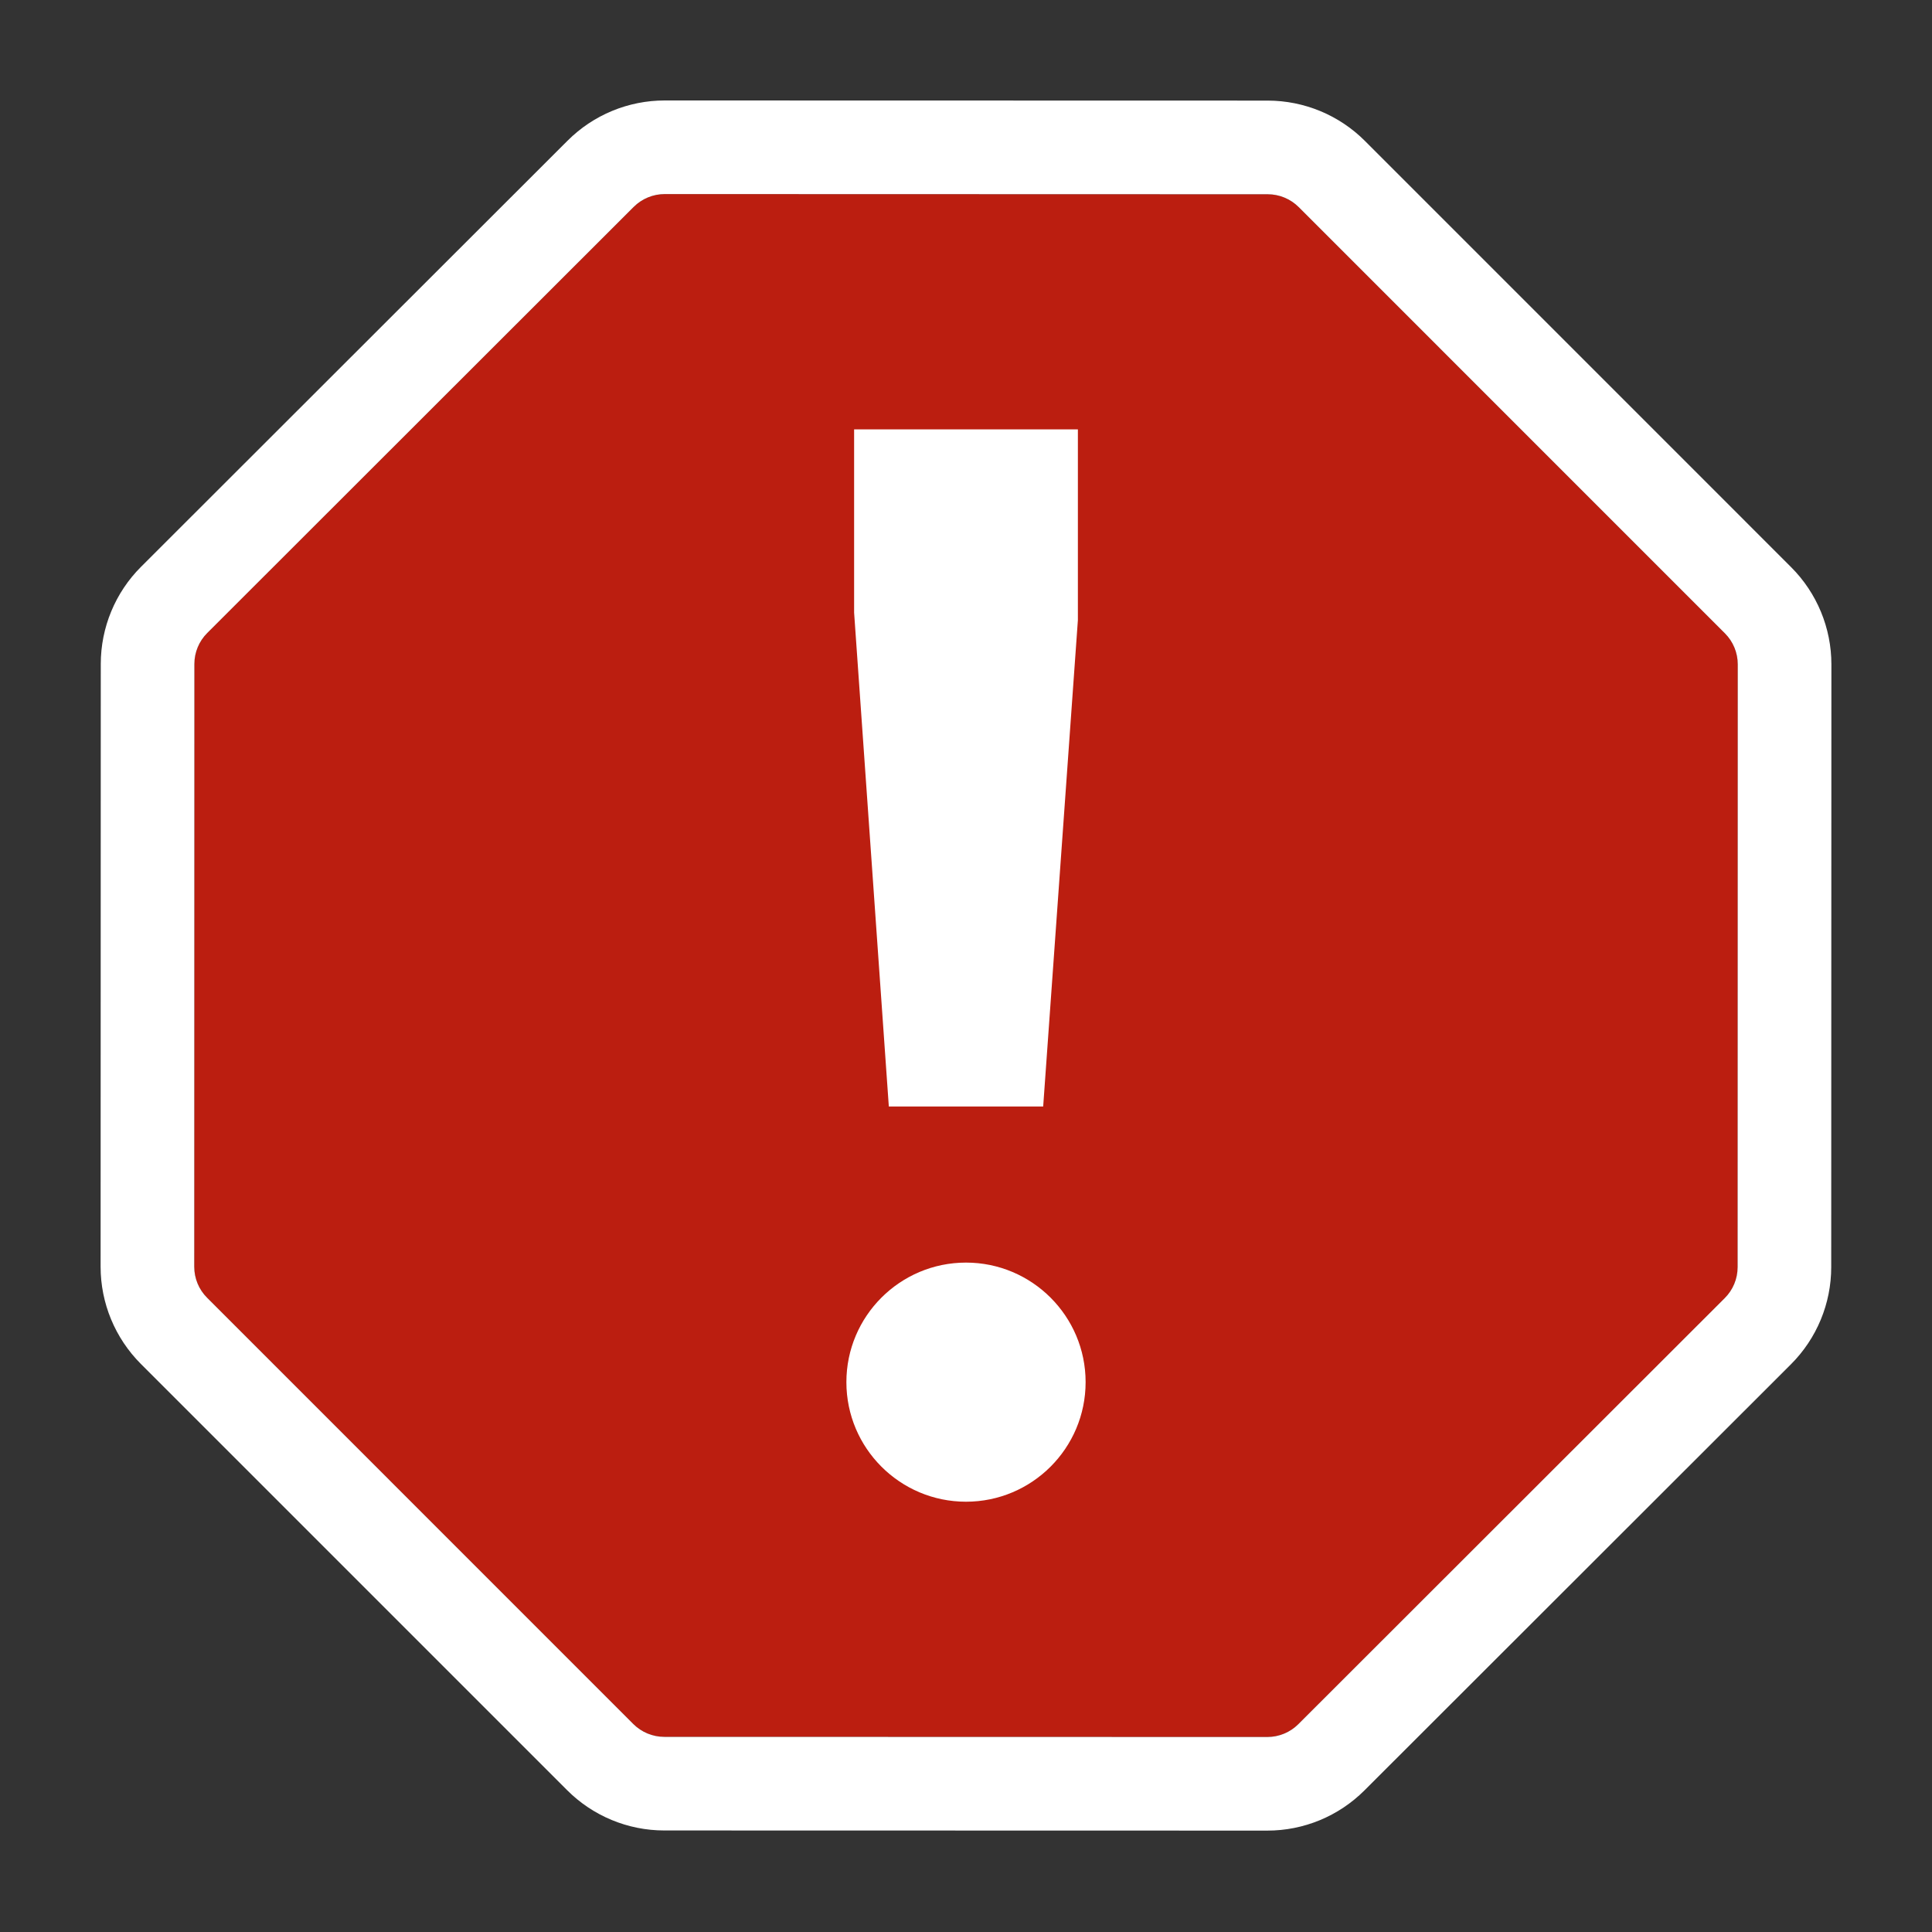 <svg xmlns="http://www.w3.org/2000/svg" xml:space="preserve" viewBox="0 0 56 56"><rect x="0" y="0" width="56" height="56" fill="#333333" stroke="none"/><path fill="#bb1e10" d="m37.643 6.002 12.355 12.356c.239.239.372.562.372.899l-.004 17.471c0 .337-.134.66-.373.898L37.632 49.977c-.239.238-.562.371-.899.371l-17.477-.004c-.337 0-.66-.134-.899-.372L6.002 37.615c-.239-.238-.372-.561-.372-.898l.004-17.471c0-.337.134-.66.373-.898L18.368 5.997c.239-.238.562-.372.899-.372l17.477.005c.337 0 .66.134.899.372Z"/><path fill="#fff" d="M39.561 4.083 51.917 16.44c.747.747 1.167 1.761 1.167 2.818l-.005 17.47c0 1.057-.42 2.07-1.168 2.817L39.549 51.896c-.747.746-1.76 1.166-2.816 1.165l-17.478-.004c-1.056 0-2.069-.42-2.816-1.167L4.083 39.534c-.747-.748-1.167-1.761-1.167-2.818l.005-17.471c0-1.056.42-2.07 1.168-2.817l12.362-12.35c.747-.747 1.76-1.166 2.816-1.166l17.478.004c1.056.001 2.069.42 2.816 1.167Zm-1.918 1.919c-.239-.238-.562-.372-.899-.372l-17.477-.005c-.337 0-.66.134-.899.372L6.007 18.348c-.239.238-.373.561-.373.898L5.63 36.717c0 .337.133.66.372.898l12.355 12.357c.239.238.562.372.899.372l17.477.004c.337 0 .66-.133.899-.371l12.361-12.351c.239-.238.373-.561.373-.898l.004-17.471c0-.337-.133-.66-.372-.899L37.643 6.002Z"/><path fill="#fff" d="M31.243 12.446v5.53l-1.006 14.097h-4.474L24.757 17.76v-5.314h6.486ZM28 36.597c1.913 0 3.467 1.553 3.467 3.465 0 1.913-1.554 3.466-3.467 3.466s-3.467-1.553-3.467-3.466c0-1.912 1.554-3.465 3.467-3.465Z"/></svg>
